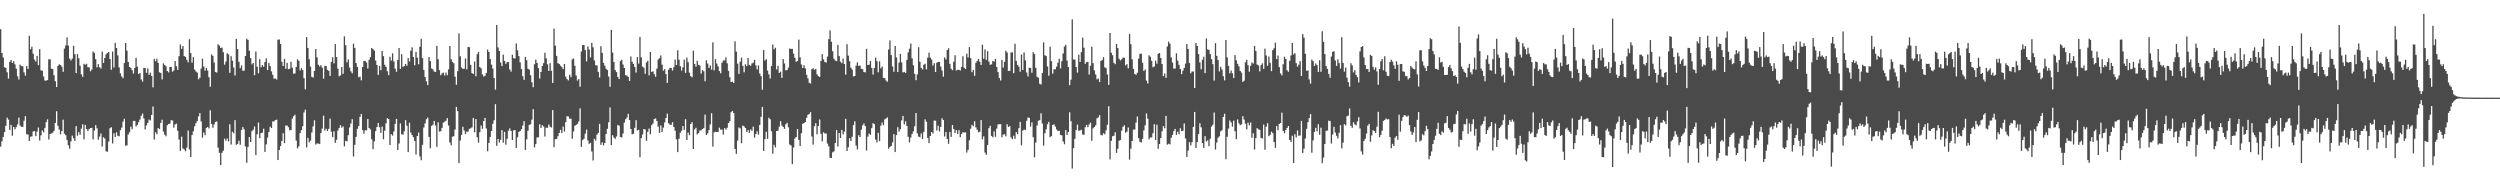 <svg xmlns="http://www.w3.org/2000/svg" width="1920" height="150"><path d="M0 22.418h1v90.217H0zM1 40.711h1v67.895H1zM2 44.156h1v60.988H2zM3 51.668h1v49.827H3zM4 52.165h1v44.428H4zM5 55.525h1v34.843H5zM6 60.370h1v31.554H6zM7 47.529h1v52.250H7zM8 46.104h1v49.818H8zM9 48.316h1v55.921H9zM10 47.006h1v50.506H10zM11 49.451h1v49.920H11zM12 52.749h1v44.866H12zM13 58.569h1v36.987H13zM14 61.084h1v29.230H14zM15 49.675h1v46.750H15zM16 50.767h1v46.631H16zM17 50.869h1v46.637H17zM18 55.528h1v37.187H18zM19 58.100h1v31.107H19zM20 50.727h1v52.320H20zM21 52.966h1v50.366H21zM22 27.486h1v80.828H22zM23 37.780h1v67.283H23zM24 35.913h1v68.722H24zM25 41.262h1v59.697H25zM26 45.762h1v54.872H26zM27 47.282h1v57.285H27zM28 42.897h1v58.176H28zM29 50.018h1v47.932H29zM30 37.791h1v70.144H30zM31 54.025h1v49.960H31zM32 54.332h1v45.886H32zM33 58.722h1v42.912H33zM34 61.839h1v36.396H34zM35 61.907h1v31.892H35zM36 61.513h1v30.110H36zM37 45.546h1v61.619H37zM38 45.549h1v57.287H38zM39 52.731h1v49.728H39zM40 53.027h1v48.912H40zM41 57.832h1v42.629H41zM42 62.366h1v32.027H42zM43 66.856h1v18.594H43zM44 50.635h1v45.916H44zM45 49.430h1v50.053H45zM46 49.891h1v53.287H46zM47 51.164h1v49.467H47zM48 55.129h1v36.778H48zM49 37.323h1v65.397H49zM50 34.885h1v69.023H50zM51 28.708h1v78.860H51zM52 35.033h1v76.581H52zM53 44.972h1v69.273H53zM54 46.458h1v62.126H54zM55 44.991h1v59.142H55zM56 35.172h1v71.061H56zM57 41.598h1v66.616H57zM58 56.095h1v40.789H58zM59 41.567h1v62.693H59zM60 44.773h1v56.708H60zM61 50.429h1v53.035H61zM62 57.091h1v41.750H62zM63 59.059h1v36.439H63zM64 48.973h1v58.067H64zM65 49.723h1v46.159H65zM66 48.967h1v50.093H66zM67 51.627h1v49.007H67zM68 51.718h1v47.396H68zM69 54.736h1v43.585H69zM70 53.446h1v44.756H70zM71 39.615h1v67.470H71zM72 40.625h1v59.554H72zM73 45.405h1v50.706H73zM74 51.694h1v46.853H74zM75 49.234h1v58.098H75zM76 51.605h1v53.313H76zM77 52.616h1v49.867H77zM78 39.645h1v72.909H78zM79 48.324h1v57.073H79zM80 44.528h1v61.924H80zM81 41.752h1v74.397H81zM82 40.757h1v75.831H82zM83 39.923h1v68.792H83zM84 45.385h1v53.128H84zM85 53.540h1v44.207H85zM86 39.649h1v70.557H86zM87 51.830h1v50.528H87zM88 32.943h1v72.217H88zM89 36.840h1v64.731H89zM90 42.525h1v61.771H90zM91 51.743h1v52.920H91zM92 56.366h1v43.598H92zM93 58.707h1v39.302H93zM94 60.079h1v33.361H94zM95 48.451h1v42.716H95zM96 33.029h1v78.889H96zM97 38.929h1v72.671H97zM98 47.608h1v55.671H98zM99 51.460h1v50.060H99zM100 52.102h1v45.154H100zM101 53.890h1v45.334H101zM102 56.464h1v36.435H102zM103 52.152h1v40.673H103zM104 44.391h1v52.710H104zM105 51.178h1v44.733H105zM106 56.834h1v37.039H106zM107 56.036h1v35.753H107zM108 61.043h1v27.879H108zM109 62.656h1v24.563H109zM110 52.131h1v38.787H110zM111 52.250h1v47.201H111zM112 55.936h1v40.346H112zM113 52.578h1v41.786H113zM114 57.549h1v34.317H114zM115 55.801h1v36.705H115zM116 58.274h1v30.041H116zM117 67.068h1v14.734H117zM118 45.200h1v61.976H118zM119 46.960h1v54.688H119zM120 45.064h1v58.020H120zM121 48.260h1v50.019H121zM122 55.570h1v43.620H122zM123 56.004h1v38.378H123zM124 61.001h1v30.963H124zM125 48.633h1v52.362H125zM126 49.892h1v53.532H126zM127 50.885h1v53.756H127zM128 54.590h1v41.637H128zM129 55.579h1v39.640H129zM130 51.509h1v43.381H130zM131 51.467h1v40.822H131zM132 55.056h1v37.522H132zM133 54.048h1v44.014H133zM134 46.969h1v48.588H134zM135 50.907h1v44.049H135zM136 53.718h1v46.732H136zM137 43.175h1v64.003H137zM138 34.148h1v81.738H138zM139 37.512h1v67.447H139zM140 35.352h1v78.595H140zM141 43.068h1v71.761H141zM142 43.705h1v72.481H142zM143 45.941h1v67.423H143zM144 47.909h1v52.327H144zM145 30.105h1v84.704H145zM146 40.788h1v79.778H146zM147 48.127h1v55.644H147zM148 43.878h1v56.934H148zM149 53.423h1v43.610H149zM150 54.870h1v39.749H150zM151 55.719h1v37.190H151zM152 60.892h1v28.516H152zM153 59.721h1v27.120H153zM154 52.625h1v40.667H154zM155 45.036h1v60.668H155zM156 51.026h1v50.651H156zM157 54.297h1v49.521H157zM158 52.173h1v46.090H158zM159 54.186h1v43.335H159zM160 59.287h1v39.326H160zM161 66.623h1v18.129H161zM162 41.763h1v53.484H162zM163 42.841h1v55.240H163zM164 47.990h1v47.533H164zM165 55.259h1v38.385H165zM166 55.747h1v37.499H166zM167 34.026h1v79.395H167zM168 34.943h1v82.407H168zM169 36.878h1v89.958H169zM170 36.484h1v80.866H170zM171 40.084h1v75.700H171zM172 49.667h1v56.824H172zM173 47.283h1v60.816H173zM174 40.886h1v65.440H174zM175 41.754h1v66.870H175zM176 55.918h1v39.502H176zM177 43.138h1v67.917H177zM178 46.568h1v54.617H178zM179 51.872h1v50.487H179zM180 57.999h1v34.265H180zM181 29.827h1v81.378H181zM182 37.715h1v72.814H182zM183 47.460h1v60.613H183zM184 52.372h1v58.828H184zM185 50.265h1v49.577H185zM186 54.300h1v43.279H186zM187 54.296h1v45.009H187zM188 42.948h1v69.518H188zM189 29.733h1v95.282H189zM190 30.599h1v82.185H190zM191 38.939h1v66.336H191zM192 44.622h1v64.463H192zM193 49.396h1v51.347H193zM194 48.388h1v51.221H194zM195 57.753h1v39.441H195zM196 39.565h1v79.524H196zM197 51.254h1v51.937H197zM198 56.313h1v37.814H198zM199 45.471h1v60.663H199zM200 51.622h1v50.605H200zM201 49.957h1v51.914H201zM202 51.269h1v47.573H202zM203 47.598h1v69.063H203zM204 44.786h1v66.103H204zM205 53.797h1v51.901H205zM206 48.282h1v53.114H206zM207 50.732h1v46.526H207zM208 54.773h1v43.534H208zM209 57.441h1v35.921H209zM210 60.418h1v32.824H210zM211 60.320h1v31.890H211zM212 61.063h1v30.839H212zM213 30.442h1v92.491H213zM214 30.289h1v84.960H214zM215 33.740h1v78.468H215zM216 47.393h1v60.840H216zM217 50.688h1v51.675H217zM218 45.185h1v64.766H218zM219 52.772h1v43.692H219zM220 48.283h1v48.120H220zM221 53.127h1v44.578H221zM222 52.797h1v47.303H222zM223 47.474h1v52.413H223zM224 51.947h1v39.062H224zM225 56.568h1v32.677H225zM226 56.444h1v31.732H226zM227 51.394h1v56.575H227zM228 45.543h1v68.438H228zM229 46.705h1v65.684H229zM230 54.110h1v48.089H230zM231 52.402h1v47.518H231zM232 53.830h1v43.133H232zM233 60.057h1v26.314H233zM234 68.588h1v15.657H234zM235 28.468h1v84.788H235zM236 36.806h1v69.080H236zM237 45.567h1v63.790H237zM238 51.138h1v56.859H238zM239 58.986h1v42.772H239zM240 59.547h1v37.529H240zM241 54.424h1v37.977H241zM242 37.653h1v73.413H242zM243 44.020h1v66.123H243zM244 49.788h1v60.499H244zM245 51.034h1v59.478H245zM246 50.095h1v52.037H246zM247 51.971h1v46.780H247zM248 60.463h1v28.425H248zM249 50.530h1v49.673H249zM250 50.764h1v48.089H250zM251 53.640h1v47.016H251zM252 54.410h1v44.542H252zM253 58.267h1v32.798H253zM254 47.539h1v53.634H254zM255 44.053h1v61.319H255zM256 48.696h1v52.111H256zM257 33.823h1v75.913H257zM258 43.850h1v63.496H258zM259 52.734h1v47.506H259zM260 58.565h1v39.693H260zM261 57.900h1v38.245H261zM262 51.477h1v46.574H262zM263 56.674h1v40.453H263zM264 27.932h1v84.436H264zM265 34.653h1v73.555H265zM266 47.877h1v60.700H266zM267 45.660h1v58.204H267zM268 51.815h1v46.060H268zM269 54.770h1v40.127H269zM270 56.290h1v35.270H270zM271 33.529h1v86.671H271zM272 36.788h1v74.429H272zM273 48.410h1v56.720H273zM274 51.380h1v47.611H274zM275 59.320h1v37.437H275zM276 58.771h1v31.002H276zM277 61.698h1v25.795H277zM278 51.436h1v48.464H278zM279 46.818h1v55.861H279zM280 46.921h1v53.102H280zM281 48.043h1v52.091H281zM282 52.590h1v38.782H282zM283 45.947h1v52.409H283zM284 43.869h1v55.578H284zM285 36.873h1v70.155H285zM286 37.723h1v76.882H286zM287 38.842h1v69.769H287zM288 46.485h1v54.234H288zM289 49.865h1v47.692H289zM290 57.486h1v37.050H290zM291 50.573h1v47.170H291zM292 53.931h1v48.133H292zM293 39.170h1v58.076H293zM294 43.165h1v63.799H294zM295 49.714h1v50.656H295zM296 51.391h1v43.354H296zM297 54.719h1v36.081H297zM298 57.723h1v33.790H298zM299 43.643h1v67.799H299zM300 46.561h1v56.516H300zM301 40.947h1v63.219H301zM302 47.207h1v53.818H302zM303 52.721h1v42.413H303zM304 55.088h1v36.257H304zM305 46.012h1v69.251H305zM306 36.924h1v73.244H306zM307 52.839h1v41.935H307zM308 41.633h1v61.416H308zM309 51.371h1v52.143H309zM310 50.633h1v50.156H310zM311 49.091h1v43.227H311zM312 50.537h1v46.013H312zM313 44.558h1v72.257H313zM314 47.230h1v47.010H314zM315 38.962h1v62.808H315zM316 36.345h1v67.443H316zM317 43.766h1v61.670H317zM318 50.093h1v58.137H318zM319 39.873h1v78.817H319zM320 44.285h1v60.232H320zM321 49.357h1v52.411H321zM322 35.889h1v84.236H322zM323 29.757h1v93.318H323zM324 44.576h1v66.652H324zM325 53.686h1v44.239H325zM326 59.082h1v35.713H326zM327 62.482h1v29.074H327zM328 65.390h1v24.922H328zM329 43.828h1v61.316H329zM330 46.967h1v66.917H330zM331 52.575h1v44.115H331zM332 53.249h1v42.548H332zM333 54.945h1v37.933H333zM334 55.283h1v41.101H334zM335 35.215h1v77.521H335zM336 45.562h1v48.406H336zM337 53.902h1v47.191H337zM338 57.770h1v42.987H338zM339 56.379h1v41.841H339zM340 55.779h1v38.386H340zM341 57.948h1v35.475H341zM342 55.745h1v36.968H342zM343 57.786h1v32.965H343zM344 53.274h1v43.120H344zM345 35.332h1v74.107H345zM346 45.510h1v66.064H346zM347 47.564h1v57.442H347zM348 48.569h1v56.016H348zM349 58.874h1v40.628H349zM350 65.168h1v16.981H350zM351 54.684h1v30.690H351zM352 25.675h1v99.575H352zM353 43.258h1v64.681H353zM354 51.842h1v51.742H354zM355 52.899h1v44.475H355zM356 52.784h1v47.443H356zM357 44.890h1v58.070H357zM358 53.236h1v47.810H358zM359 36.094h1v65.009H359zM360 36.243h1v62.748H360zM361 49.820h1v48.700H361zM362 56.072h1v41.725H362zM363 56.838h1v33.724H363zM364 47.281h1v54.325H364zM365 58.505h1v32.863H365zM366 41.629h1v63.722H366zM367 39.808h1v69.704H367zM368 51.470h1v50.071H368zM369 52.516h1v43.820H369zM370 57.125h1v41.805H370zM371 58.705h1v34.221H371zM372 58.233h1v32.364H372zM373 56.017h1v42.672H373zM374 38.018h1v78.226H374zM375 39.959h1v69.798H375zM376 45.353h1v59.861H376zM377 49.626h1v50.951H377zM378 52.661h1v42.445H378zM379 59.927h1v32.461H379zM380 68.872h1v11.146H380zM381 19.148h1v92.805H381zM382 36.399h1v70.332H382zM383 39.157h1v70.273H383zM384 47.944h1v59.373H384zM385 50.726h1v49.236H385zM386 41.978h1v67.596H386zM387 46.741h1v54.542H387zM388 49.010h1v62.070H388zM389 47.686h1v58.933H389zM390 47.664h1v52.726H390zM391 53.311h1v45.306H391zM392 54.970h1v45.657H392zM393 42.043h1v65.470H393zM394 44.692h1v55.452H394zM395 44.888h1v54.954H395zM396 33.360h1v80.244H396zM397 38.640h1v66.842H397zM398 43.087h1v58.247H398zM399 47.937h1v52.689H399zM400 53.064h1v46.158H400zM401 58.524h1v37.887H401zM402 61.361h1v31.658H402zM403 43.709h1v71.395H403zM404 46.230h1v60.784H404zM405 52.731h1v47.696H405zM406 53.515h1v42.361H406zM407 57.750h1v37.702H407zM408 63.183h1v28.717H408zM409 66.979h1v16.907H409zM410 49.336h1v63.872H410zM411 45.766h1v64.906H411zM412 48.291h1v57.257H412zM413 52.314h1v53.096H413zM414 60.302h1v35.092H414zM415 55.230h1v42.997H415zM416 50.667h1v45.446H416zM417 48.539h1v48.642H417zM418 40.564h1v64.270H418zM419 44.784h1v53.336H419zM420 49.411h1v48.672H420zM421 54.453h1v41.166H421zM422 48.487h1v48.840H422zM423 54.346h1v43.582H423zM424 63.694h1v20.900H424zM425 21.962h1v91.099H425zM426 35.095h1v71.833H426zM427 42.916h1v63.797H427zM428 48.545h1v56.122H428zM429 49.128h1v53.028H429zM430 50.394h1v49.280H430zM431 51.541h1v50.652H431zM432 53.064h1v44.132H432zM433 49.077h1v51.878H433zM434 58.873h1v34.971H434zM435 60.759h1v28.477H435zM436 61.764h1v27.664H436zM437 57.399h1v33.718H437zM438 59.308h1v31.895H438zM439 45.589h1v60.992H439zM440 44.974h1v56.024H440zM441 50.475h1v46.129H441zM442 58.033h1v37.909H442zM443 61.876h1v33.233H443zM444 60.708h1v32.635H444zM445 66.570h1v16.607H445zM446 39.587h1v73.199H446zM447 34.506h1v73.097H447zM448 34.622h1v71.957H448zM449 38.454h1v64.242H449zM450 47.150h1v52.359H450zM451 35.656h1v72.164H451zM452 38.034h1v72.437H452zM453 44.113h1v65.575H453zM454 32.938h1v83.326H454zM455 36.300h1v86.976H455zM456 46.367h1v60.240H456zM457 50.124h1v57.833H457zM458 50.262h1v53.182H458zM459 55.199h1v46.869H459zM460 59.501h1v35.638H460zM461 35.472h1v75.720H461zM462 40.620h1v68.715H462zM463 48.268h1v63.458H463zM464 50.450h1v59.315H464zM465 52.766h1v50.120H465zM466 53.810h1v45.094H466zM467 58.727h1v35.156H467zM468 66.675h1v15.836H468zM469 22.944h1v88.536H469zM470 40.272h1v63.636H470zM471 47.665h1v57.896H471zM472 53.821h1v52.839H472zM473 55.418h1v49.425H473zM474 59.110h1v36.890H474zM475 60.712h1v35.801H475zM476 46.895h1v58.387H476zM477 45.858h1v59.705H477zM478 49.557h1v53.022H478zM479 52.234h1v41.930H479zM480 57.763h1v33.839H480zM481 58.076h1v32.155H481zM482 59.081h1v28.297H482zM483 62.199h1v30.024H483zM484 43.340h1v55.713H484zM485 47.460h1v55.700H485zM486 49.125h1v53.574H486zM487 51.426h1v46.773H487zM488 55.751h1v36.560H488zM489 43.857h1v56.315H489zM490 48.851h1v50.862H490zM491 28.390h1v92.362H491zM492 44.093h1v62.006H492zM493 51.149h1v52.168H493zM494 51.991h1v47.063H494zM495 56.633h1v42.853H495zM496 47.912h1v60.232H496zM497 46.589h1v54.695H497zM498 57.838h1v40.867H498zM499 39.942h1v63.225H499zM500 55.236h1v40.938H500zM501 54.743h1v40.141H501zM502 56.946h1v34.431H502zM503 58.929h1v31.984H503zM504 52.718h1v40.209H504zM505 45.701h1v51.512H505zM506 44.704h1v57.325H506zM507 42.521h1v53.781H507zM508 49.656h1v51.677H508zM509 54.270h1v43.651H509zM510 53.169h1v40.882H510zM511 56.872h1v33.736H511zM512 63.630h1v23.629H512zM513 53.484h1v41.175H513zM514 52.174h1v43.556H514zM515 52.164h1v43.705H515zM516 54.187h1v39.655H516zM517 51.602h1v45.923H517zM518 45.724h1v54.633H518zM519 49.937h1v57.085H519zM520 38.587h1v78.263H520zM521 45.866h1v60.752H521zM522 50.793h1v51.094H522zM523 54.170h1v46.160H523zM524 51.667h1v45.145H524zM525 45.795h1v53.883H525zM526 55.982h1v35.538H526zM527 44.252h1v63.202H527zM528 47.794h1v53.974H528zM529 55.829h1v47.943H529zM530 58.454h1v36.840H530zM531 59.346h1v34.440H531zM532 38.960h1v75.494H532zM533 49.082h1v50.276H533zM534 51.216h1v46.922H534zM535 46.631h1v56.579H535zM536 49.746h1v52.498H536zM537 50.298h1v49.938H537zM538 56.507h1v43.571H538zM539 53.801h1v45.254H539zM540 54.750h1v43.686H540zM541 62.365h1v25.666H541zM542 46.282h1v57.391H542zM543 48.812h1v53.685H543zM544 52.173h1v47.743H544zM545 50.351h1v45.209H545zM546 53.456h1v33.491H546zM547 32.537h1v80.055H547zM548 53.992h1v47.659H548zM549 45.419h1v55.760H549zM550 48.770h1v52.595H550zM551 50.976h1v50.355H551zM552 54.585h1v43.471H552zM553 56.261h1v43.311H553zM554 48.195h1v51.334H554zM555 46.509h1v56.878H555zM556 46.381h1v52.035H556zM557 44.072h1v55.520H557zM558 48.578h1v49.519H558zM559 54.415h1v40.044H559zM560 59.284h1v33.827H560zM561 63.045h1v23.146H561zM562 62.663h1v22.537H562zM563 63.754h1v23.056H563zM564 31.669h1v82.688H564zM565 39.661h1v78.458H565zM566 48.920h1v59.102H566zM567 56.709h1v41.201H567zM568 47.359h1v51.261H568zM569 44.214h1v65.785H569zM570 50.604h1v45.837H570zM571 55.536h1v41.518H571zM572 49.378h1v48.916H572zM573 50.815h1v50.496H573zM574 44.482h1v55.427H574zM575 49.834h1v52.194H575zM576 50.541h1v48.816H576zM577 48.748h1v51.687H577zM578 48.119h1v49.143H578zM579 46.053h1v59.634H579zM580 50.165h1v52.796H580zM581 53.283h1v47.628H581zM582 50.245h1v53.159H582zM583 56.404h1v39.574H583zM584 58.470h1v31.308H584zM585 68.897h1v13.208H585zM586 38.362h1v77.564H586zM587 46.474h1v60.412H587zM588 45.471h1v55.748H588zM589 54.159h1v52.502H589zM590 57.108h1v33.313H590zM591 60.309h1v31.277H591zM592 50.743h1v50.068H592zM593 34.175h1v83.890H593zM594 37.906h1v73.284H594zM595 36.678h1v76.541H595zM596 53.372h1v47.255H596zM597 50.636h1v49.661H597zM598 56.001h1v41.246H598zM599 55.037h1v38.077H599zM600 59.785h1v36.648H600zM601 45.363h1v52.130H601zM602 48.751h1v50.198H602zM603 54.038h1v41.426H603zM604 53.803h1v40.522H604zM605 51.926h1v45.837H605zM606 37.250h1v73.732H606zM607 37.578h1v74.172H607zM608 37.500h1v88.593H608zM609 41.159h1v72.157H609zM610 44.376h1v61.987H610zM611 47.493h1v57.730H611zM612 46.789h1v52.284H612zM613 30.425h1v77.043H613zM614 44.006h1v68.164H614zM615 49.522h1v52.781H615zM616 52.176h1v42.902H616zM617 50.065h1v44.462H617zM618 52.534h1v41.183H618zM619 57.389h1v33.052H619zM620 60.136h1v28.012H620zM621 63.616h1v23.876H621zM622 64.173h1v21.991H622zM623 53.193h1v51.630H623zM624 52.448h1v58.611H624zM625 53.598h1v43.350H625zM626 52.902h1v41.715H626zM627 57.107h1v46.134H627zM628 58.525h1v38.229H628zM629 59.036h1v32.736H629zM630 46.852h1v55.943H630zM631 41.619h1v66.984H631zM632 45.631h1v56.001H632zM633 47.636h1v54.844H633zM634 48.080h1v54.421H634zM635 43.474h1v66.799H635zM636 30.053h1v82.382H636zM637 23.334h1v97.853H637zM638 32.041h1v89.261H638zM639 39.334h1v77.654H639zM640 45.118h1v71.121H640zM641 46.508h1v63.388H641zM642 47.018h1v52.922H642zM643 34.462h1v78.052H643zM644 43.091h1v59.028H644zM645 47.355h1v58.634H645zM646 48.526h1v51.230H646zM647 45.036h1v58.117H647zM648 49.162h1v51.930H648zM649 57.275h1v33.951H649zM650 33.932h1v82.067H650zM651 42.718h1v70.331H651zM652 46.982h1v59.208H652zM653 51.925h1v56.435H653zM654 53.478h1v51.592H654zM655 58.678h1v37.395H655zM656 58.344h1v34.790H656zM657 50.413h1v61.424H657zM658 47.862h1v66.857H658zM659 50.647h1v53.199H659zM660 50.277h1v54.970H660zM661 52.831h1v46.765H661zM662 53.077h1v43.297H662zM663 55.304h1v39.524H663zM664 55.627h1v41.141H664zM665 37.543h1v78.044H665zM666 49.939h1v55.033H666zM667 49.685h1v52.919H667zM668 46.812h1v56.722H668zM669 52.103h1v46.285H669zM670 57.235h1v37.318H670zM671 52.268h1v43.081H671zM672 44.289h1v62.924H672zM673 47.012h1v62.410H673zM674 55.506h1v46.480H674zM675 47.106h1v61.282H675zM676 52.469h1v44.051H676zM677 51.097h1v43.009H677zM678 59.783h1v36.386H678zM679 60.012h1v31.678H679zM680 61.838h1v29.138H680zM681 62.758h1v27.408H681zM682 37.987h1v76.172H682zM683 31.064h1v81.771H683zM684 42.318h1v69.683H684zM685 51.088h1v58.258H685zM686 55.074h1v47.955H686zM687 35.272h1v81.521H687zM688 44.102h1v59.607H688zM689 55.297h1v42.416H689zM690 48.059h1v53.063H690zM691 41.437h1v57.790H691zM692 47.905h1v44.587H692zM693 55.595h1v33.416H693zM694 55.217h1v40.344H694zM695 56.024h1v37.127H695zM696 45.982h1v50.762H696zM697 40.175h1v64.846H697zM698 37.386h1v72.026H698zM699 33.459h1v72.168H699zM700 44.856h1v58.032H700zM701 50.113h1v50.809H701zM702 56.694h1v40.262H702zM703 61.609h1v25.216H703zM704 57.145h1v45.280H704zM705 36.267h1v68.638H705zM706 47.351h1v58.007H706zM707 52.124h1v50.382H707zM708 53.345h1v53.412H708zM709 49.720h1v51.566H709zM710 48.951h1v42.703H710zM711 53.285h1v40.207H711zM712 44.291h1v61.666H712zM713 40.439h1v69.508H713zM714 44.299h1v60.159H714zM715 45.701h1v55.657H715zM716 50.402h1v52.163H716zM717 48.543h1v44.099H717zM718 55.314h1v37.380H718zM719 48.182h1v51.992H719zM720 47.531h1v49.029H720zM721 47.544h1v53.373H721zM722 51.127h1v46.302H722zM723 54.168h1v36.669H723zM724 58.861h1v33.346H724zM725 44.119h1v60.733H725zM726 45.678h1v55.682H726zM727 38.413h1v68.397H727zM728 37.006h1v73.437H728zM729 49.015h1v52.319H729zM730 52.820h1v52.320H730zM731 53.903h1v42.141H731zM732 47.359h1v51.787H732zM733 42.407h1v59.675H733zM734 54.127h1v45.774H734zM735 53.608h1v49.262H735zM736 53.594h1v46.392H736zM737 54.115h1v51.215H737zM738 51.299h1v51.631H738zM739 43.219h1v58.310H739zM740 52.044h1v49.720H740zM741 52.969h1v48.699H741zM742 41.211h1v76.008H742zM743 44.116h1v70.967H743zM744 36.140h1v71.657H744zM745 44.689h1v54.105H745zM746 55.440h1v40.477H746zM747 53.711h1v43.210H747zM748 58.241h1v34.911H748zM749 48.160h1v49.643H749zM750 46.865h1v52.784H750zM751 45.287h1v56.351H751zM752 47.433h1v53.785H752zM753 49.913h1v42.283H753zM754 34.356h1v72.706H754zM755 45.116h1v59.581H755zM756 37.935h1v79.162H756zM757 45.942h1v72.925H757zM758 39.322h1v72.004H758zM759 47.296h1v51.172H759zM760 49.781h1v46.825H760zM761 49.388h1v55.023H761zM762 46.768h1v58.660H762zM763 47.326h1v53.545H763zM764 45.221h1v59.906H764zM765 51.382h1v47.363H765zM766 55.336h1v40.247H766zM767 59.972h1v35.406H767zM768 61.804h1v33.603H768zM769 46.040h1v59.372H769zM770 51.935h1v51.434H770zM771 47.483h1v55.566H771zM772 38.967h1v65.672H772zM773 40.325h1v55.161H773zM774 54.469h1v43.007H774zM775 54.418h1v42.473H775zM776 40.287h1v65.251H776zM777 40.190h1v66.667H777zM778 56.207h1v48.030H778zM779 33.594h1v73.014H779zM780 46.804h1v54.686H780zM781 49.990h1v53.021H781zM782 51.266h1v47.186H782zM783 55.095h1v38.430H783zM784 41.810h1v69.863H784zM785 53.754h1v46.621H785zM786 40.256h1v59.261H786zM787 46.411h1v53.350H787zM788 55.697h1v37.075H788zM789 58.676h1v31.549H789zM790 51.962h1v38.609H790zM791 52.268h1v44.934H791zM792 55.902h1v38.035H792zM793 40.034h1v65.325H793zM794 41.593h1v79.204H794zM795 52.087h1v57.387H795zM796 58.995h1v37.346H796zM797 59.697h1v33.010H797zM798 64.306h1v27.977H798zM799 64.868h1v22.116H799zM800 56.013h1v38.876H800zM801 32.490h1v79.351H801zM802 42.453h1v59.824H802zM803 43.133h1v56.145H803zM804 51.041h1v44.323H804zM805 58.098h1v35.514H805zM806 35.884h1v69.423H806zM807 46.947h1v57.540H807zM808 56.507h1v39.512H808zM809 53.251h1v42.162H809zM810 53.218h1v44.036H810zM811 51.171h1v48.264H811zM812 48.118h1v52.547H812zM813 45.100h1v55.370H813zM814 52.554h1v51.089H814zM815 47.016h1v56.969H815zM816 41.042h1v67.664H816zM817 35.753h1v75.055H817zM818 34.483h1v65.432H818zM819 46.493h1v57.157H819zM820 51.520h1v49.861H820zM821 65.389h1v20.832H821zM822 61.191h1v31.865H822zM823 14.904h1v114.528H823zM824 45.717h1v68.049H824zM825 45.757h1v60.822H825zM826 51.449h1v48.517H826zM827 55.775h1v39.938H827zM828 42.030h1v58.490H828zM829 47.591h1v52.629H829zM830 40.056h1v59.582H830zM831 28.919h1v74.315H831zM832 36.677h1v66.899H832zM833 48.976h1v48.764H833zM834 47.726h1v48.168H834zM835 47.462h1v50.246H835zM836 57.263h1v38.314H836zM837 50.546h1v43.685H837zM838 35.913h1v72.182H838zM839 48.488h1v50.082H839zM840 54.018h1v43.496H840zM841 57.195h1v39.069H841zM842 60.949h1v29.940H842zM843 60.309h1v29.777H843zM844 63.001h1v25.431H844zM845 46.844h1v56.709H845zM846 46.112h1v57.938H846zM847 43.920h1v58.427H847zM848 51.635h1v51.525H848zM849 52.404h1v47.681H849zM850 57.241h1v38.543H850zM851 65.190h1v16.436H851zM852 25.347h1v97.082H852zM853 40.576h1v67.573H853zM854 42.378h1v62.296H854zM855 48.239h1v56.004H855zM856 49.328h1v52.229H856zM857 33.801h1v83.582H857zM858 36.913h1v77.327H858zM859 45.127h1v62.949H859zM860 46.371h1v61.123H860zM861 45.475h1v54.852H861zM862 44.177h1v53.186H862zM863 44.416h1v51.830H863zM864 50.210h1v51.738H864zM865 49.322h1v51.779H865zM866 52.467h1v45.451H866zM867 26.010h1v96.605H867zM868 33.931h1v80.176H868zM869 45.591h1v62.684H869zM870 52.962h1v46.609H870zM871 56.754h1v42.733H871zM872 57.465h1v36.698H872zM873 55.847h1v33.591H873zM874 45.042h1v61.099H874zM875 41.321h1v67.625H875zM876 41.291h1v68.195H876zM877 48.226h1v58.440H877zM878 54.498h1v45.655H878zM879 53.308h1v42.958H879zM880 61.860h1v25.288H880zM881 64.056h1v27.082H881zM882 42.493h1v64.572H882zM883 43.582h1v61.948H883zM884 46.696h1v58.919H884zM885 51.609h1v50.711H885zM886 51.049h1v44.400H886zM887 46.563h1v60.958H887zM888 48.892h1v46.872H888zM889 41.283h1v72.920H889zM890 40.711h1v69.885H890zM891 44.487h1v61.479H891zM892 49.218h1v51.588H892zM893 58.492h1v38.317H893zM894 56.483h1v42.005H894zM895 59.799h1v29.163H895zM896 35.678h1v75.430H896zM897 32.005h1v78.394H897zM898 33.526h1v77.391H898zM899 44.145h1v61.680H899zM900 48.025h1v55.605H900zM901 52.668h1v47.984H901zM902 52.613h1v46.399H902zM903 40.966h1v62.624H903zM904 46.592h1v54.545H904zM905 49.843h1v53.242H905zM906 53.013h1v45.514H906zM907 56.942h1v43.784H907zM908 54.271h1v46.147H908zM909 52.172h1v42.647H909zM910 48.805h1v57.537H910zM911 33.759h1v86.824H911zM912 37.577h1v78.024H912zM913 48.459h1v60.708H913zM914 56.290h1v55.401H914zM915 54.865h1v54.394H915zM916 54.909h1v42.599H916zM917 67.598h1v18.391H917zM918 33.022h1v80.595H918zM919 35.343h1v73.786H919zM920 41.538h1v61.353H920zM921 47.930h1v46.753H921zM922 53.210h1v44.584H922zM923 45.901h1v63.920H923zM924 43.551h1v70.016H924zM925 56.167h1v48.365H925zM926 29.525h1v79.131H926zM927 37.895h1v69.875H927zM928 38.358h1v73.909H928zM929 41.599h1v64.965H929zM930 45.410h1v51.794H930zM931 49.236h1v46.487H931zM932 61.921h1v24.479H932zM933 33.145h1v81.693H933zM934 42.888h1v66.605H934zM935 46.191h1v59.653H935zM936 54.832h1v49.876H936zM937 51.274h1v49.568H937zM938 53.428h1v46.601H938zM939 58.537h1v31.279H939zM940 61.730h1v25.635H940zM941 30.732h1v91.587H941zM942 44.022h1v61.038H942zM943 50.596h1v48.175H943zM944 56.324h1v36.198H944zM945 54.243h1v39.780H945zM946 56.248h1v41.020H946zM947 59.933h1v32.682H947zM948 42.268h1v58.570H948zM949 46.342h1v60.527H949zM950 48.997h1v42.754H950zM951 51.013h1v43.777H951zM952 54.476h1v41.661H952zM953 55.767h1v39.725H953zM954 62.920h1v26.304H954zM955 61.932h1v29.892H955zM956 47.884h1v47.093H956zM957 45.932h1v53.454H957zM958 50.001h1v44.229H958zM959 55.060h1v41.216H959zM960 50.518h1v43.571H960zM961 47.985h1v57.816H961zM962 48.857h1v53.489H962zM963 35.223h1v79.630H963zM964 39.166h1v66.928H964zM965 49.575h1v48.827H965zM966 50.215h1v49.132H966zM967 54.832h1v44.900H967zM968 50.000h1v55.949H968zM969 48.652h1v57.734H969zM970 52.861h1v42.821H970zM971 37.365h1v77.640H971zM972 42.660h1v54.646H972zM973 50.516h1v44.051H973zM974 43.436h1v61.139H974zM975 48.306h1v55.285H975zM976 54.647h1v46.533H976zM977 38.487h1v63.754H977zM978 37.074h1v72.042H978zM979 32.778h1v80.766H979zM980 45.375h1v51.420H980zM981 42.715h1v57.315H981zM982 51.545h1v43.635H982zM983 56.366h1v38.103H983zM984 57.850h1v28.683H984zM985 49.396h1v51.217H985zM986 43.565h1v58.765H986zM987 45.272h1v54.580H987zM988 53.976h1v44.270H988zM989 55.069h1v41.712H989zM990 46.672h1v60.816H990zM991 42.574h1v66.445H991zM992 32.950h1v71.287H992zM993 41.851h1v83.312H993zM994 40.792h1v62.349H994zM995 48.506h1v57.024H995zM996 51.148h1v49.082H996zM997 49.646h1v54.627H997zM998 46.956h1v57.052H998zM999 58.331h1v34.544H999zM1000 26.184h1v91.298H1000zM1001 28.905h1v85.297H1001zM1002 41.294h1v65.029H1002zM1003 54.311h1v44.650H1003zM1004 54.049h1v39.777H1004zM1005 60.958h1v29.835H1005zM1006 64.193h1v23.474H1006zM1007 45.737h1v71.536H1007zM1008 46.959h1v60.882H1008zM1009 50.636h1v50.691H1009zM1010 48.754h1v49.413H1010zM1011 50.015h1v50.912H1011zM1012 55.260h1v40.050H1012zM1013 46.332h1v57.170H1013zM1014 55.120h1v42.939H1014zM1015 24.000h1v101.320H1015zM1016 32.107h1v88.942H1016zM1017 41.591h1v69.017H1017zM1018 50.745h1v49.752H1018zM1019 52.965h1v47.302H1019zM1020 56.730h1v35.949H1020zM1021 59.700h1v33.354H1021zM1022 43.402h1v66.833H1022zM1023 39.831h1v63.538H1023zM1024 39.313h1v58.142H1024zM1025 46.420h1v55.350H1025zM1026 50.603h1v53.708H1026zM1027 45.588h1v60.768H1027zM1028 48.489h1v53.513H1028zM1029 52.748h1v43.404H1029zM1030 28.554h1v85.435H1030zM1031 48.347h1v61.205H1031zM1032 54.971h1v40.368H1032zM1033 51.910h1v44.464H1033zM1034 59.639h1v29.668H1034zM1035 63.091h1v25.699H1035zM1036 66.505h1v16.780H1036zM1037 48.585h1v48.011H1037zM1038 50.266h1v47.955H1038zM1039 55.629h1v38.222H1039zM1040 53.879h1v41.604H1040zM1041 57.540h1v38.779H1041zM1042 59.213h1v34.091H1042zM1043 63.327h1v26.662H1043zM1044 39.453h1v59.225H1044zM1045 36.023h1v80.266H1045zM1046 35.409h1v83.265H1046zM1047 44.065h1v64.216H1047zM1048 49.906h1v56.700H1048zM1049 53.028h1v49.501H1049zM1050 53.051h1v43.401H1050zM1051 55.300h1v39.815H1051zM1052 42.111h1v66.791H1052zM1053 42.959h1v61.015H1053zM1054 51.351h1v48.652H1054zM1055 53.487h1v47.232H1055zM1056 51.706h1v50.381H1056zM1057 54.844h1v42.491H1057zM1058 65.061h1v20.802H1058zM1059 52.995h1v52.372H1059zM1060 47.115h1v56.490H1060zM1061 45.300h1v55.112H1061zM1062 54.009h1v38.889H1062zM1063 43.194h1v48.924H1063zM1064 55.086h1v35.956H1064zM1065 58.154h1v33.618H1065zM1066 58.400h1v33.156H1066zM1067 47.676h1v57.579H1067zM1068 45.803h1v68.032H1068zM1069 47.344h1v63.119H1069zM1070 50.150h1v61.992H1070zM1071 52.881h1v52.772H1071zM1072 47.085h1v57.400H1072zM1073 49.761h1v57.583H1073zM1074 62.032h1v26.010H1074zM1075 49.192h1v51.892H1075zM1076 49.098h1v43.691H1076zM1077 54.832h1v35.058H1077zM1078 55.158h1v33.214H1078zM1079 58.241h1v30.489H1079zM1080 58.595h1v31.175H1080zM1081 60.991h1v27.783H1081zM1082 59.972h1v36.109H1082zM1083 50.617h1v50.311H1083zM1084 51.915h1v51.736H1084zM1085 52.901h1v48.833H1085zM1086 53.312h1v44.279H1086zM1087 47.086h1v62.031H1087zM1088 57.101h1v34.898H1088zM1089 66.470h1v19.621H1089zM1090 38.640h1v70.012H1090zM1091 38.558h1v69.256H1091zM1092 47.132h1v55.929H1092zM1093 50.353h1v53.570H1093zM1094 52.088h1v48.659H1094zM1095 54.521h1v42.031H1095zM1096 50.687h1v48.464H1096zM1097 37.748h1v84.561H1097zM1098 29.357h1v90.387H1098zM1099 30.164h1v86.168H1099zM1100 39.205h1v71.376H1100zM1101 41.756h1v65.662H1101zM1102 52.861h1v51.325H1102zM1103 52.910h1v46.046H1103zM1104 53.713h1v40.554H1104zM1105 43.970h1v58.803H1105zM1106 47.998h1v55.806H1106zM1107 47.511h1v53.392H1107zM1108 51.308h1v50.507H1108zM1109 57.559h1v37.144H1109zM1110 57.525h1v36.763H1110zM1111 57.469h1v31.707H1111zM1112 51.513h1v46.774H1112zM1113 49.868h1v49.726H1113zM1114 52.484h1v49.313H1114zM1115 54.611h1v46.648H1115zM1116 58.390h1v36.958H1116zM1117 57.743h1v37.323H1117zM1118 59.118h1v28.815H1118zM1119 64.210h1v21.008H1119zM1120 20.326h1v92.407H1120zM1121 32.933h1v74.361H1121zM1122 51.211h1v56.293H1122zM1123 53.031h1v47.737H1123zM1124 55.050h1v40.272H1124zM1125 56.011h1v39.552H1125zM1126 59.305h1v31.905H1126zM1127 52.000h1v50.749H1127zM1128 49.049h1v45.795H1128zM1129 55.484h1v45.523H1129zM1130 57.062h1v38.315H1130zM1131 53.147h1v38.473H1131zM1132 44.219h1v59.956H1132zM1133 53.485h1v45.458H1133zM1134 29.574h1v85.866H1134zM1135 26.424h1v85.992H1135zM1136 39.223h1v70.224H1136zM1137 52.697h1v43.801H1137zM1138 54.339h1v41.010H1138zM1139 58.470h1v34.610H1139zM1140 62.430h1v27.062H1140zM1141 45.497h1v57.451H1141zM1142 42.448h1v57.533H1142zM1143 49.004h1v48.885H1143zM1144 53.845h1v43.016H1144zM1145 54.276h1v39.398H1145zM1146 45.443h1v70.219H1146zM1147 37.648h1v68.035H1147zM1148 56.659h1v38.209H1148zM1149 29.725h1v83.077H1149zM1150 41.923h1v65.587H1150zM1151 44.392h1v54.003H1151zM1152 52.032h1v45.236H1152zM1153 58.563h1v37.392H1153zM1154 57.397h1v34.958H1154zM1155 63.335h1v24.660H1155zM1156 40.122h1v66.392H1156zM1157 40.908h1v66.341H1157zM1158 44.642h1v51.230H1158zM1159 51.246h1v40.973H1159zM1160 52.419h1v41.109H1160zM1161 54.199h1v37.587H1161zM1162 58.104h1v35.292H1162zM1163 43.480h1v62.726H1163zM1164 28.740h1v90.112H1164zM1165 30.204h1v83.849H1165zM1166 32.174h1v79.238H1166zM1167 41.912h1v62.413H1167zM1168 44.134h1v66.272H1168zM1169 33.118h1v84.353H1169zM1170 35.776h1v75.205H1170zM1171 37.723h1v85.452H1171zM1172 41.731h1v82.264H1172zM1173 36.636h1v72.608H1173zM1174 41.221h1v59.631H1174zM1175 43.649h1v59.107H1175zM1176 47.647h1v53.976H1176zM1177 65.999h1v20.328H1177zM1178 52.702h1v52.565H1178zM1179 47.215h1v58.225H1179zM1180 47.742h1v54.849H1180zM1181 54.406h1v44.945H1181zM1182 53.209h1v41.201H1182zM1183 53.534h1v44.837H1183zM1184 56.800h1v34.332H1184zM1185 48.442h1v49.092H1185zM1186 49.385h1v54.235H1186zM1187 49.441h1v55.034H1187zM1188 53.220h1v40.583H1188zM1189 55.195h1v40.992H1189zM1190 57.905h1v38.887H1190zM1191 59.058h1v34.898H1191zM1192 59.228h1v33.298H1192zM1193 45.769h1v60.711H1193zM1194 37.516h1v67.865H1194zM1195 44.161h1v55.660H1195zM1196 51.748h1v45.171H1196zM1197 55.010h1v39.556H1197zM1198 48.098h1v56.367H1198zM1199 50.846h1v52.800H1199zM1200 26.796h1v89.709H1200zM1201 33.943h1v88.923H1201zM1202 43.125h1v55.828H1202zM1203 49.875h1v48.249H1203zM1204 49.219h1v50.907H1204zM1205 54.288h1v46.879H1205zM1206 54.733h1v48.007H1206zM1207 60.009h1v30.873H1207zM1208 21.521h1v93.036H1208zM1209 36.025h1v73.887H1209zM1210 46.464h1v57.354H1210zM1211 53.178h1v46.391H1211zM1212 56.072h1v36.148H1212zM1213 62.555h1v29.027H1213zM1214 61.359h1v27.894H1214zM1215 44.975h1v58.997H1215zM1216 45.616h1v46.277H1216zM1217 50.710h1v40.840H1217zM1218 56.526h1v34.390H1218zM1219 57.646h1v33.320H1219zM1220 59.320h1v34.313H1220zM1221 59.441h1v33.910H1221zM1222 46.009h1v58.378H1222zM1223 34.301h1v68.641H1223zM1224 38.470h1v65.918H1224zM1225 52.379h1v44.153H1225zM1226 52.707h1v44.541H1226zM1227 44.425h1v61.674H1227zM1228 37.906h1v73.120H1228zM1229 46.371h1v61.302H1229zM1230 37.058h1v83.585H1230zM1231 44.190h1v76.522H1231zM1232 51.349h1v62.024H1232zM1233 50.751h1v49.304H1233zM1234 52.679h1v46.106H1234zM1235 47.689h1v53.267H1235zM1236 56.182h1v47.671H1236zM1237 51.700h1v52.915H1237zM1238 14.334h1v113.961H1238zM1239 40.495h1v65.814H1239zM1240 47.299h1v52.000H1240zM1241 57.261h1v37.665H1241zM1242 59.848h1v33.629H1242zM1243 58.240h1v31.180H1243zM1244 49.851h1v57.761H1244zM1245 46.771h1v54.728H1245zM1246 49.054h1v47.559H1246zM1247 59.016h1v33.085H1247zM1248 59.411h1v34.331H1248zM1249 43.312h1v66.340H1249zM1250 37.271h1v80.680H1250zM1251 40.790h1v55.147H1251zM1252 32.439h1v82.538H1252zM1253 34.825h1v76.648H1253zM1254 49.570h1v53.584H1254zM1255 54.255h1v44.900H1255zM1256 52.924h1v45.491H1256zM1257 60.478h1v30.457H1257zM1258 60.346h1v31.637H1258zM1259 42.087h1v74.991H1259zM1260 41.900h1v69.084H1260zM1261 43.187h1v57.554H1261zM1262 49.190h1v52.033H1262zM1263 50.256h1v56.057H1263zM1264 48.317h1v52.705H1264zM1265 41.843h1v67.267H1265zM1266 58.332h1v31.517H1266zM1267 30.755h1v78.842H1267zM1268 39.825h1v68.373H1268zM1269 48.926h1v54.336H1269zM1270 53.263h1v42.546H1270zM1271 56.057h1v35.522H1271zM1272 63.443h1v26.190H1272zM1273 57.393h1v47.832H1273zM1274 43.410h1v56.125H1274zM1275 53.190h1v40.959H1275zM1276 58.858h1v35.470H1276zM1277 59.373h1v32.861H1277zM1278 55.984h1v37.293H1278zM1279 55.348h1v39.997H1279zM1280 65.371h1v19.574H1280zM1281 39.412h1v74.678H1281zM1282 27.682h1v92.675H1282zM1283 28.262h1v80.240H1283zM1284 37.021h1v70.330H1284zM1285 43.673h1v61.203H1285zM1286 49.596h1v51.127H1286zM1287 55.839h1v47.518H1287zM1288 40.432h1v64.662H1288zM1289 43.243h1v68.267H1289zM1290 49.068h1v60.082H1290zM1291 46.437h1v58.183H1291zM1292 45.216h1v57.939H1292zM1293 50.653h1v51.123H1293zM1294 50.321h1v48.327H1294zM1295 67.683h1v14.412H1295zM1296 36.701h1v88.359H1296zM1297 36.913h1v75.289H1297zM1298 40.725h1v62.974H1298zM1299 47.103h1v55.068H1299zM1300 53.318h1v45.828H1300zM1301 53.724h1v43.712H1301zM1302 56.276h1v37.834H1302zM1303 31.729h1v82.180H1303zM1304 33.258h1v91.746H1304zM1305 28.373h1v80.837H1305zM1306 45.552h1v65.862H1306zM1307 51.159h1v59.343H1307zM1308 49.525h1v60.661H1308zM1309 50.112h1v52.787H1309zM1310 36.822h1v67.859H1310zM1311 27.424h1v92.852H1311zM1312 36.352h1v70.360H1312zM1313 39.236h1v71.331H1313zM1314 44.703h1v52.400H1314zM1315 54.215h1v44.738H1315zM1316 53.080h1v44.997H1316zM1317 53.965h1v40.211H1317zM1318 28.184h1v95.305H1318zM1319 36.022h1v85.489H1319zM1320 33.429h1v84.070H1320zM1321 33.855h1v74.765H1321zM1322 38.431h1v69.040H1322zM1323 43.728h1v64.900H1323zM1324 55.304h1v35.727H1324zM1325 28.923h1v90.392H1325zM1326 24.109h1v95.487H1326zM1327 39.715h1v72.804H1327zM1328 46.143h1v59.083H1328zM1329 45.022h1v58.581H1329zM1330 49.297h1v53.269H1330zM1331 48.523h1v53.345H1331zM1332 41.784h1v71.673H1332zM1333 38.502h1v80.644H1333zM1334 41.105h1v76.387H1334zM1335 39.536h1v70.739H1335zM1336 46.845h1v59.448H1336zM1337 51.737h1v52.680H1337zM1338 49.892h1v54.366H1338zM1339 49.007h1v64.848H1339zM1340 28.105h1v95.814H1340zM1341 29.771h1v84.454H1341zM1342 37.198h1v70.122H1342zM1343 48.128h1v55.740H1343zM1344 49.756h1v48.378H1344zM1345 50.471h1v45.795H1345zM1346 50.640h1v42.483H1346zM1347 38.944h1v74.554H1347zM1348 39.183h1v72.205H1348zM1349 39.835h1v66.397H1349zM1350 44.339h1v63.475H1350zM1351 36.133h1v64.884H1351zM1352 43.438h1v53.978H1352zM1353 51.398h1v50.230H1353zM1354 24.567h1v99.819H1354zM1355 44.100h1v77.941H1355zM1356 42.533h1v73.166H1356zM1357 43.873h1v67.200H1357zM1358 43.529h1v59.886H1358zM1359 48.545h1v49.288H1359zM1360 50.643h1v46.418H1360zM1361 54.585h1v44.759H1361zM1362 48.580h1v48.306H1362zM1363 52.768h1v41.315H1363zM1364 61.221h1v36.839H1364zM1365 62.064h1v33.099H1365zM1366 64.299h1v29.397H1366zM1367 61.443h1v32.811H1367zM1368 60.806h1v31.736H1368zM1369 33.830h1v79.629H1369zM1370 40.340h1v74.089H1370zM1371 43.327h1v69.896H1371zM1372 42.859h1v64.926H1372zM1373 43.108h1v54.277H1373zM1374 46.370h1v52.320H1374zM1375 47.461h1v47.560H1375zM1376 46.038h1v70.381H1376zM1377 35.054h1v76.315H1377zM1378 38.584h1v67.330H1378zM1379 32.036h1v71.698H1379zM1380 53.054h1v45.454H1380zM1381 40.677h1v67.466H1381zM1382 31.870h1v80.569H1382zM1383 35.751h1v71.426H1383zM1384 35.954h1v83.539H1384zM1385 33.187h1v78.827H1385zM1386 35.388h1v66.905H1386zM1387 56.651h1v33.349H1387zM1388 68.450h1v13.821H1388zM1389 70.636h1v9.070H1389zM1390 70.886h1v7.921H1390zM1391 47.841h1v54.860H1391zM1392 29.222h1v91.150H1392zM1393 35.679h1v78.510H1393zM1394 38.745h1v68.166H1394zM1395 46.006h1v69.899H1395zM1396 43.446h1v64.553H1396zM1397 39.294h1v71.126H1397zM1398 43.423h1v65.109H1398zM1399 42.548h1v68.969H1399zM1400 43.815h1v61.554H1400zM1401 45.450h1v64.152H1401zM1402 43.076h1v57.269H1402zM1403 52.441h1v42.773H1403zM1404 54.741h1v37.889H1404zM1405 56.795h1v36.866H1405zM1406 33.194h1v94.731H1406zM1407 28.376h1v88.740H1407zM1408 33.663h1v69.370H1408zM1409 37.103h1v64.769H1409zM1410 44.045h1v59.458H1410zM1411 48.397h1v50.377H1411zM1412 56.425h1v30.529H1412zM1413 69.210h1v11.835H1413zM1414 69.498h1v8.990H1414zM1415 24.117h1v87.748H1415zM1416 40.838h1v64.183H1416zM1417 45.958h1v58.158H1417zM1418 51.949h1v46.755H1418zM1419 52.354h1v44.039H1419zM1420 55.635h1v35.213H1420zM1421 60.450h1v31.356H1421zM1422 47.681h1v51.956H1422zM1423 46.222h1v52.748H1423zM1424 48.443h1v55.648H1424zM1425 47.143h1v50.286H1425zM1426 49.535h1v49.743H1426zM1427 52.813h1v44.028H1427zM1428 62.510h1v32.325H1428zM1429 54.984h1v41.423H1429zM1430 49.706h1v45.715H1430zM1431 50.799h1v46.665H1431zM1432 50.895h1v45.436H1432zM1433 55.551h1v33.958H1433zM1434 55.900h1v39.013H1434zM1435 50.767h1v52.567H1435zM1436 51.141h1v46.692H1436zM1437 27.493h1v80.772H1437zM1438 37.771h1v67.261H1438zM1439 35.915h1v68.691H1439zM1440 41.267h1v59.691H1440zM1441 45.767h1v54.872H1441zM1442 42.913h1v61.643H1442zM1443 43.834h1v57.251H1443zM1444 37.785h1v69.366H1444zM1445 44.361h1v63.580H1445zM1446 54.039h1v49.964H1446zM1447 56.130h1v44.089H1447zM1448 58.852h1v42.790H1448zM1449 61.846h1v36.381H1449zM1450 61.884h1v30.635H1450zM1451 53.335h1v44.779H1451zM1452 45.555h1v61.590H1452zM1453 47.579h1v55.262H1453zM1454 52.724h1v49.686H1454zM1455 55.581h1v45.958H1455zM1456 58.748h1v39.387H1456zM1457 62.358h1v32.039H1457zM1458 67.339h1v18.101H1458zM1459 49.426h1v47.142H1459zM1460 49.720h1v49.754H1460zM1461 49.889h1v53.303H1461zM1462 52.281h1v47.224H1462zM1463 55.432h1v36.480H1463zM1464 37.350h1v65.728H1464zM1465 34.898h1v68.987H1465zM1466 28.735h1v78.843H1466zM1467 35.014h1v76.597H1467zM1468 44.972h1v69.260H1468zM1469 46.467h1v62.103H1469zM1470 44.992h1v59.130H1470zM1471 35.186h1v71.039H1471zM1472 41.592h1v66.599H1472zM1473 47.074h1v47.482H1473zM1474 41.585h1v62.685H1474zM1475 45.262h1v58.222H1475zM1476 53.033h1v46.762H1476zM1477 57.137h1v40.463H1477zM1478 57.582h1v37.905H1478zM1479 48.973h1v58.052H1479zM1480 49.134h1v45.455H1480zM1481 48.949h1v51.301H1481zM1482 51.610h1v49.017H1482zM1483 54.055h1v45.058H1483zM1484 54.734h1v43.573H1484zM1485 53.450h1v44.744H1485zM1486 39.628h1v67.440H1486zM1487 40.615h1v59.577H1487zM1488 45.361h1v50.738H1488zM1489 51.702h1v46.819H1489zM1490 49.228h1v58.113H1490zM1491 52.461h1v52.470H1491zM1492 52.597h1v45.687H1492zM1493 39.665h1v72.910H1493zM1494 44.495h1v61.960H1494zM1495 50.352h1v50.559H1495zM1496 41.738h1v74.850H1496zM1497 40.752h1v68.928H1497zM1498 39.913h1v68.323H1498zM1499 45.386h1v52.839H1499zM1500 51.661h1v50.315H1500zM1501 39.643h1v70.580H1501zM1502 58.705h1v38.380H1502zM1503 32.970h1v72.173H1503zM1504 36.848h1v65.700H1504zM1505 42.525h1v61.769H1505zM1506 53.860h1v50.802H1506zM1507 57.291h1v42.527H1507zM1508 58.704h1v39.299H1508zM1509 60.826h1v30.369H1509zM1510 37.233h1v74.684H1510zM1511 33.037h1v76.720H1511zM1512 40.701h1v70.882H1512zM1513 47.603h1v55.294H1513zM1514 51.463h1v46.860H1514zM1515 52.105h1v45.151H1515zM1516 53.911h1v45.292H1516zM1517 59.169h1v33.727H1517zM1518 52.156h1v43.370H1518zM1519 44.381h1v52.717H1519zM1520 51.180h1v44.731H1520zM1521 56.830h1v35.603H1521zM1522 56.022h1v35.763H1522zM1523 61.046h1v27.103H1523zM1524 62.655h1v24.280H1524zM1525 52.134h1v46.602H1525zM1526 54.917h1v44.536H1526zM1527 53.837h1v42.455H1527zM1528 52.574h1v40.066H1528zM1529 57.546h1v34.967H1529zM1530 55.801h1v34.589H1530zM1531 58.267h1v29.060H1531zM1532 57.463h1v34.363H1532zM1533 45.223h1v61.926H1533zM1534 48.026h1v53.616H1534zM1535 45.025h1v58.074H1535zM1536 48.639h1v49.461H1536zM1537 55.560h1v43.610H1537zM1538 56.016h1v38.357H1538zM1539 61.013h1v30.958H1539zM1540 48.626h1v52.388H1540zM1541 49.899h1v53.534H1541zM1542 50.882h1v53.778H1542zM1543 54.588h1v41.636H1543zM1544 54.943h1v39.420H1544zM1545 51.522h1v43.352H1545zM1546 51.464h1v40.822H1546zM1547 55.547h1v37.017H1547zM1548 46.971h1v51.085H1548zM1549 50.253h1v45.308H1549zM1550 54.071h1v46.367H1550zM1551 53.714h1v41.764H1551zM1552 38.248h1v77.633H1552zM1553 34.156h1v73.406H1553zM1554 37.508h1v67.450H1554zM1555 35.347h1v78.621H1555zM1556 43.707h1v71.094H1556zM1557 45.770h1v70.422H1557zM1558 45.953h1v67.410H1558zM1559 47.910h1v52.335H1559zM1560 30.095h1v90.457H1560zM1561 40.793h1v70.634H1561zM1562 43.891h1v55.344H1562zM1563 50.414h1v50.389H1563zM1564 53.428h1v43.617H1564zM1565 56.092h1v38.531H1565zM1566 55.737h1v37.175H1566zM1567 60.894h1v28.174H1567zM1568 59.717h1v27.119H1568zM1569 52.612h1v53.085H1569zM1570 45.055h1v58.584H1570zM1571 51.016h1v50.660H1571zM1572 54.322h1v49.502H1572zM1573 52.167h1v46.093H1573zM1574 54.182h1v44.423H1574zM1575 59.286h1v33.485H1575zM1576 68.637h1v14.121H1576zM1577 41.760h1v56.310H1577zM1578 42.835h1v54.834H1578zM1579 47.982h1v47.545H1579zM1580 55.243h1v38.413H1580zM1581 45.968h1v52.634H1581zM1582 34.019h1v79.392H1582zM1583 34.942h1v82.408H1583zM1584 36.896h1v89.916H1584zM1585 36.483h1v80.851H1585zM1586 40.068h1v69.827H1586zM1587 49.384h1v56.841H1587zM1588 47.281h1v60.821H1588zM1589 40.859h1v67.272H1589zM1590 48.542h1v60.095H1590zM1591 46.658h1v53.263H1591zM1592 43.129h1v67.934H1592zM1593 46.873h1v55.498H1593zM1594 51.870h1v49.157H1594zM1595 58.578h1v33.696H1595zM1596 29.865h1v81.336H1596zM1597 37.757h1v71.383H1597zM1598 51.951h1v56.113H1598zM1599 52.392h1v58.800H1599zM1600 50.264h1v47.083H1600zM1601 54.294h1v45.007H1601zM1602 54.006h1v43.780H1602zM1603 36.600h1v86.405H1603zM1604 29.704h1v95.339H1604zM1605 30.617h1v77.893H1605zM1606 38.931h1v66.363H1606zM1607 44.615h1v64.479H1607zM1608 49.412h1v51.324H1608zM1609 48.404h1v51.196H1609zM1610 39.554h1v68.301H1610zM1611 44.079h1v74.984H1611zM1612 51.265h1v51.946H1612zM1613 56.334h1v37.804H1613zM1614 45.479h1v60.671H1614zM1615 51.608h1v50.633H1615zM1616 49.959h1v51.900H1616zM1617 51.105h1v47.727H1617zM1618 47.623h1v69.027H1618zM1619 44.779h1v66.112H1619zM1620 53.793h1v50.572H1620zM1621 48.278h1v53.114H1621zM1622 50.725h1v46.514H1622zM1623 57.039h1v41.252H1623zM1624 59.018h1v34.339H1624zM1625 61.347h1v31.895H1625zM1626 60.316h1v31.896H1626zM1627 57.893h1v34.014H1627zM1628 30.447h1v92.492H1628zM1629 30.292h1v84.968H1629zM1630 39.520h1v72.707H1630zM1631 48.861h1v59.099H1631zM1632 50.689h1v51.679H1632zM1633 45.187h1v64.787H1633zM1634 53.919h1v38.638H1634zM1635 48.277h1v49.409H1635zM1636 53.122h1v44.756H1636zM1637 52.794h1v47.308H1637zM1638 47.456h1v45.748H1638zM1639 51.958h1v39.050H1639zM1640 56.551h1v32.681H1640zM1641 56.441h1v31.738H1641zM1642 48.623h1v59.338H1642zM1643 45.534h1v68.465H1643zM1644 52.111h1v53.390H1644zM1645 53.684h1v48.521H1645zM1646 52.410h1v47.507H1646zM1647 53.840h1v43.052H1647zM1648 60.059h1v23.486H1648zM1649 61.553h1v36.837H1649zM1650 28.519h1v84.712H1650zM1651 40.953h1v68.252H1651zM1652 46.226h1v63.122H1652zM1653 51.750h1v56.239H1653zM1654 58.977h1v41.273H1654zM1655 59.570h1v36.505H1655zM1656 54.408h1v38.007H1656zM1657 37.648h1v73.413H1657zM1658 47.422h1v62.734H1658zM1659 49.793h1v60.481H1659zM1660 51.028h1v59.497H1660zM1661 50.092h1v52.055H1661zM1662 51.966h1v43.291H1662zM1663 61.802h1v27.085H1663zM1664 50.540h1v49.663H1664zM1665 50.781h1v48.061H1665zM1666 53.642h1v47.019H1666zM1667 54.396h1v44.562H1667zM1668 58.275h1v32.778H1668zM1669 47.552h1v57.798H1669zM1670 44.045h1v57.157H1670zM1671 33.842h1v66.949H1671zM1672 40.291h1v69.457H1672zM1673 43.829h1v61.295H1673zM1674 54.526h1v45.716H1674zM1675 58.571h1v39.676H1675zM1676 52.379h1v42.254H1676zM1677 51.494h1v46.549H1677zM1678 59.749h1v34.015H1678zM1679 27.946h1v84.444H1679zM1680 39.751h1v68.476H1680zM1681 47.875h1v60.699H1681zM1682 45.670h1v58.186H1682zM1683 51.819h1v46.071H1683zM1684 54.790h1v39.195H1684zM1685 56.289h1v35.255H1685zM1686 33.506h1v86.734H1686zM1687 36.759h1v74.443H1687zM1688 48.390h1v50.582H1688zM1689 51.396h1v46.548H1689zM1690 59.325h1v37.429H1690zM1691 58.784h1v29.821H1691zM1692 61.707h1v25.789H1692zM1693 48.659h1v51.252H1693zM1694 46.821h1v55.847H1694zM1695 46.895h1v53.131H1695zM1696 48.056h1v52.073H1696zM1697 52.583h1v40.791H1697zM1698 45.967h1v52.381H1698zM1699 43.879h1v55.564H1699zM1700 36.896h1v77.722H1700zM1701 39.906h1v72.234H1701zM1702 38.836h1v69.775H1702zM1703 46.490h1v54.217H1703zM1704 51.560h1v45.980H1704zM1705 57.491h1v37.060H1705zM1706 50.553h1v47.201H1706zM1707 54.849h1v47.222H1707zM1708 39.192h1v66.084H1708zM1709 44.417h1v62.534H1709zM1710 49.714h1v50.684H1710zM1711 52.639h1v40.343H1711zM1712 54.712h1v36.084H1712zM1713 43.625h1v67.798H1713zM1714 47.539h1v56.965H1714zM1715 46.547h1v57.635H1715zM1716 40.958h1v63.200H1716zM1717 47.203h1v53.848H1717zM1718 52.722h1v42.428H1718zM1719 51.577h1v39.758H1719zM1720 36.937h1v78.313H1720zM1721 46.027h1v64.160H1721zM1722 52.662h1v44.539H1722zM1723 41.691h1v61.833H1723zM1724 51.346h1v51.420H1724zM1725 50.635h1v49.226H1725zM1726 49.072h1v42.975H1726zM1727 46.946h1v62.112H1727zM1728 44.563h1v72.256H1728zM1729 47.241h1v47.336H1729zM1730 38.912h1v62.869H1730zM1731 36.346h1v67.459H1731zM1732 43.751h1v61.695H1732zM1733 48.295h1v61.337H1733zM1734 39.869h1v78.824H1734zM1735 44.267h1v56.935H1735zM1736 52.132h1v49.618H1736zM1737 35.866h1v87.236H1737zM1738 29.717h1v82.617H1738zM1739 44.833h1v63.492H1739zM1740 53.702h1v40.821H1740zM1741 59.087h1v35.688H1741zM1742 64.293h1v27.269H1742zM1743 65.391h1v24.913H1743zM1744 43.871h1v70.006H1744zM1745 46.978h1v51.179H1745zM1746 52.571h1v44.129H1746zM1747 53.250h1v42.537H1747zM1748 54.952h1v37.929H1748zM1749 48.743h1v55.305H1749zM1750 35.224h1v77.518H1750zM1751 53.975h1v36.644H1751zM1752 53.903h1v47.196H1752zM1753 57.769h1v42.991H1753zM1754 56.385h1v41.824H1754zM1755 55.783h1v38.383H1755zM1756 58.128h1v35.298H1756zM1757 55.739h1v35.341H1757zM1758 57.787h1v32.962H1758zM1759 48.878h1v47.506H1759zM1760 35.310h1v74.133H1760zM1761 45.499h1v66.066H1761zM1762 47.577h1v57.416H1762zM1763 48.565h1v51.068H1763zM1764 58.872h1v36.862H1764zM1765 69.036h1v11.953H1765zM1766 54.705h1v47.664H1766zM1767 25.647h1v99.609H1767zM1768 43.257h1v64.705H1768zM1769 51.825h1v47.124H1769zM1770 52.784h1v47.420H1770zM1771 52.890h1v46.319H1771zM1772 44.881h1v58.082H1772zM1773 49.067h1v51.992H1773zM1774 36.105h1v65.003H1774zM1775 38.875h1v59.340H1775zM1776 49.830h1v48.710H1776zM1777 56.070h1v36.195H1777zM1778 55.836h1v34.727H1778zM1779 47.276h1v54.342H1779zM1780 58.509h1v32.862H1780zM1781 41.616h1v67.888H1781zM1782 39.809h1v63.244H1782zM1783 51.432h1v50.138H1783zM1784 53.768h1v42.556H1784zM1785 57.131h1v41.793H1785zM1786 58.711h1v34.212H1786zM1787 58.241h1v32.351H1787zM1788 51.702h1v47.878H1788zM1789 38.021h1v78.232H1789zM1790 45.024h1v64.726H1790zM1791 45.357h1v54.886H1791zM1792 49.641h1v50.936H1792zM1793 52.667h1v42.446H1793zM1794 61.644h1v30.741H1794zM1795 68.868h1v11.072H1795zM1796 19.137h1v92.779H1796zM1797 36.384h1v73.033H1797zM1798 42.650h1v66.612H1798zM1799 47.930h1v56.586H1799zM1800 50.714h1v49.240H1800zM1801 41.961h1v67.601H1801zM1802 47.543h1v58.070H1802zM1803 48.203h1v62.870H1803zM1804 47.687h1v58.940H1804zM1805 47.646h1v52.747H1805zM1806 56.435h1v41.861H1806zM1807 54.972h1v45.648H1807zM1808 42.030h1v65.504H1808zM1809 49.250h1v50.609H1809zM1810 38.119h1v70.545H1810zM1811 33.405h1v80.144H1811zM1812 38.643h1v64.974H1812zM1813 46.806h1v53.847H1813zM1814 47.985h1v52.648H1814zM1815 54.794h1v44.126H1815zM1816 60.278h1v36.129H1816zM1817 53.580h1v47.124H1817zM1818 43.712h1v71.434H1818zM1819 46.229h1v58.176H1819zM1820 52.733h1v41.815H1820zM1821 53.501h1v42.362H1821zM1822 58.574h1v36.700H1822zM1823 63.176h1v28.733H1823zM1824 56.769h1v42.976H1824zM1825 38.733h1v75.324H1825zM1826 47.139h1v62.131H1826zM1827 48.498h1v51.316H1827zM1828 48.081h1v51.837H1828zM1829 49.116h1v52.228H1829zM1830 51.182h1v54.537H1830zM1831 53.636h1v42.432H1831zM1832 43.531h1v70.187H1832zM1833 45.165h1v58.668H1833zM1834 47.696h1v53.236H1834zM1835 51.996h1v48.211H1835zM1836 54.835h1v48.383H1836zM1837 56.316h1v39.473H1837zM1838 61.298h1v31.385H1838zM1839 20.109h1v101.337H1839zM1840 30.377h1v79.847H1840zM1841 42.620h1v66.907H1841zM1842 47.232h1v58.408H1842zM1843 47.413h1v54.636H1843zM1844 51.787h1v51.302H1844zM1845 53.725h1v42.272H1845zM1846 49.600h1v58.591H1846zM1847 45.947h1v60.401H1847zM1848 52.825h1v46.524H1848zM1849 51.406h1v44.179H1849zM1850 54.052h1v44.843H1850zM1851 52.954h1v44.201H1851zM1852 52.377h1v43.785H1852zM1853 34.085h1v83.742H1853zM1854 34.246h1v72.278H1854zM1855 42.124h1v56.718H1855zM1856 61.339h1v26.723H1856zM1857 67.093h1v16.044H1857zM1858 69.760h1v10.037H1858zM1859 72.297h1v4.613H1859zM1860 70.024h1v10.801H1860zM1861 10.645h1v117.530H1861zM1862 36.844h1v71.443H1862zM1863 46.858h1v61.936H1863zM1864 45.417h1v63.704H1864zM1865 49.926h1v42.283H1865zM1866 60.076h1v28.055H1866zM1867 66.704h1v14.770H1867zM1868 19.791h1v107.073H1868zM1869 34.734h1v85.348H1869zM1870 30.110h1v78.805H1870zM1871 41.576h1v65.713H1871zM1872 45.702h1v56.381H1872zM1873 45.754h1v54.066H1873zM1874 49.412h1v51.698H1874zM1875 50.796h1v52.779H1875zM1876 49.294h1v57.140H1876zM1877 53.031h1v49.984H1877zM1878 54.503h1v43.325H1878zM1879 56.754h1v37.253H1879zM1880 63.412h1v23.246H1880zM1881 65.563h1v19.618H1881zM1882 66.721h1v15.152H1882zM1883 69.191h1v9.793H1883zM1884 72.477h1v5.399H1884zM1885 73.305h1v3.551H1885zM1886 73.836h1v2.217H1886zM1887 74.180h1v1.578H1887zM1888 74.322h1v1.328H1888zM1889 74.585h1v1.000H1889zM1890 74.701h1v1.000H1890zM1891 74.768h1v1.000H1891zM1892 74.817h1v1.000H1892zM1893 74.859h1v1.000H1893zM1894 74.871h1v1.000H1894zM1895 74.896h1v1.000H1895zM1896 74.896h1v1.000H1896zM1897 74.928h1v1.000H1897zM1898 74.940h1v1.000H1898zM1899 74.961h1v1.000H1899zM1900 74.973h1v1.000H1900zM1901 74.984h1v1.000H1901zM1902 74.983h1v1.000H1902zM1903 74.980h1v1.000H1903zM1904 74.985h1v1.000H1904zM1905 74.986h1v1.000H1905zM1906 74.986h1v1.000H1906zM1907 74.985h1v1.000H1907zM1908 74.985h1v1.000H1908zM1909 74.983h1v1.000H1909zM1910 74.986h1v1.000H1910zM1911 74.987h1v1.000H1911zM1912 74.987h1v1.000H1912zM1913 74.982h1v1.000H1913zM1914 74.985h1v1.000H1914zM1915 74.984h1v1.000H1915zM1916 74.987h1v1.000H1916zM1917 74.987h1v1.000H1917zM1918 74.984h1v1.000H1918zM1919 74.984h1v1.000H1919z" fill="#4a4a4a"/></svg>